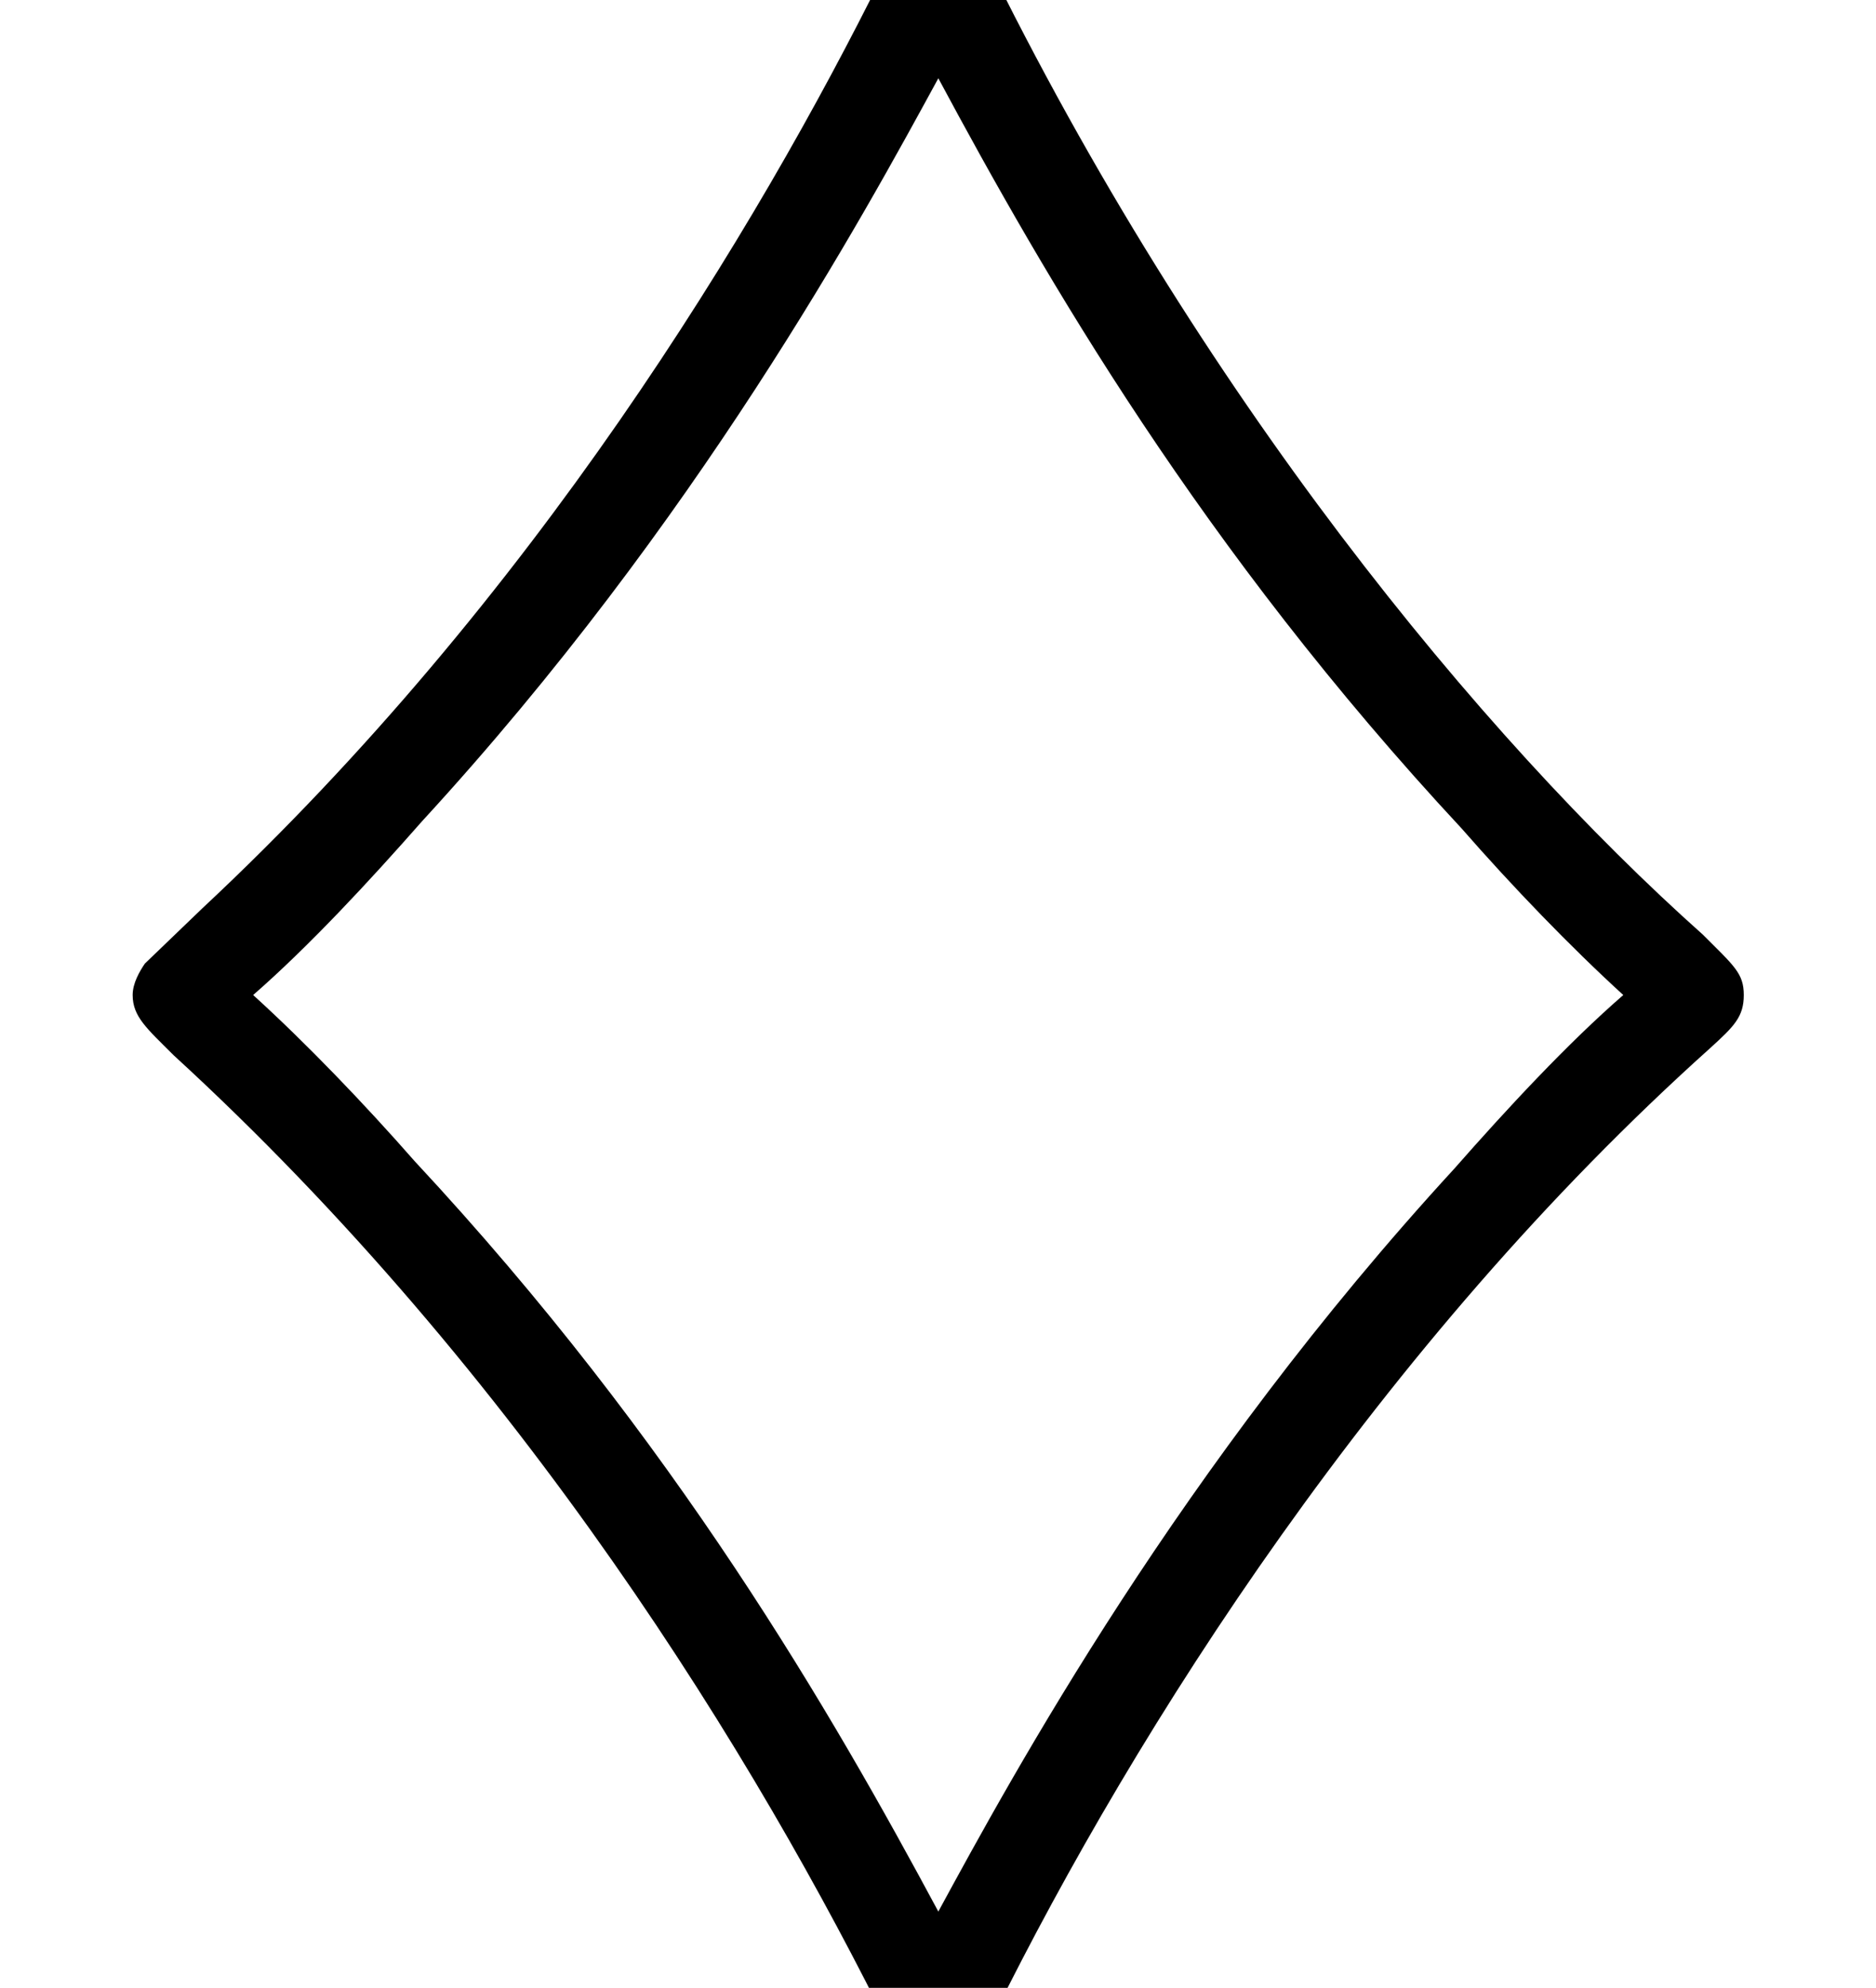 <?xml version='1.0' encoding='UTF-8'?>
<!-- This file was generated by dvisvgm 2.13.3 -->
<svg version='1.1' xmlns='http://www.w3.org/2000/svg' xmlns:xlink='http://www.w3.org/1999/xlink' width='8.485pt' height='8.99pt' viewBox='70.735 61.166 8.485 8.99'>
<defs>
<path id='g0-125' d='M.655-3.218C.633-3.185 .6-3.131 .6-3.076C.6-2.978 .665-2.924 .785-2.804C2.356-1.364 3.425 .382 4.036 1.625C4.058 1.68 4.113 1.778 4.244 1.778S4.407 1.713 4.495 1.538C5.138 .24 6.24-1.495 7.735-2.836C7.844-2.935 7.887-2.978 7.887-3.076S7.844-3.207 7.702-3.349C6.698-4.244 5.422-5.793 4.451-7.778C4.429-7.833 4.375-7.931 4.244-7.931S4.08-7.865 3.993-7.691C3.425-6.545 2.411-4.865 .916-3.469L.655-3.218ZM4.244 1.069C3.764 .175 3.055-1.058 1.876-2.324C1.647-2.585 1.385-2.858 1.145-3.076C1.396-3.295 1.669-3.589 1.909-3.862C3.153-5.215 3.905-6.6 4.244-7.222C4.724-6.327 5.433-5.095 6.611-3.829C6.84-3.567 7.102-3.295 7.342-3.076C7.091-2.858 6.818-2.564 6.578-2.291C5.335-.938 4.582 .447 4.244 1.069Z'/>
</defs>
<g id='page1'>
<use x='70.735' y='68.742' xlink:href='#g0-125'/>
</g>
</svg><!--Rendered by QuickLaTeX.com-->